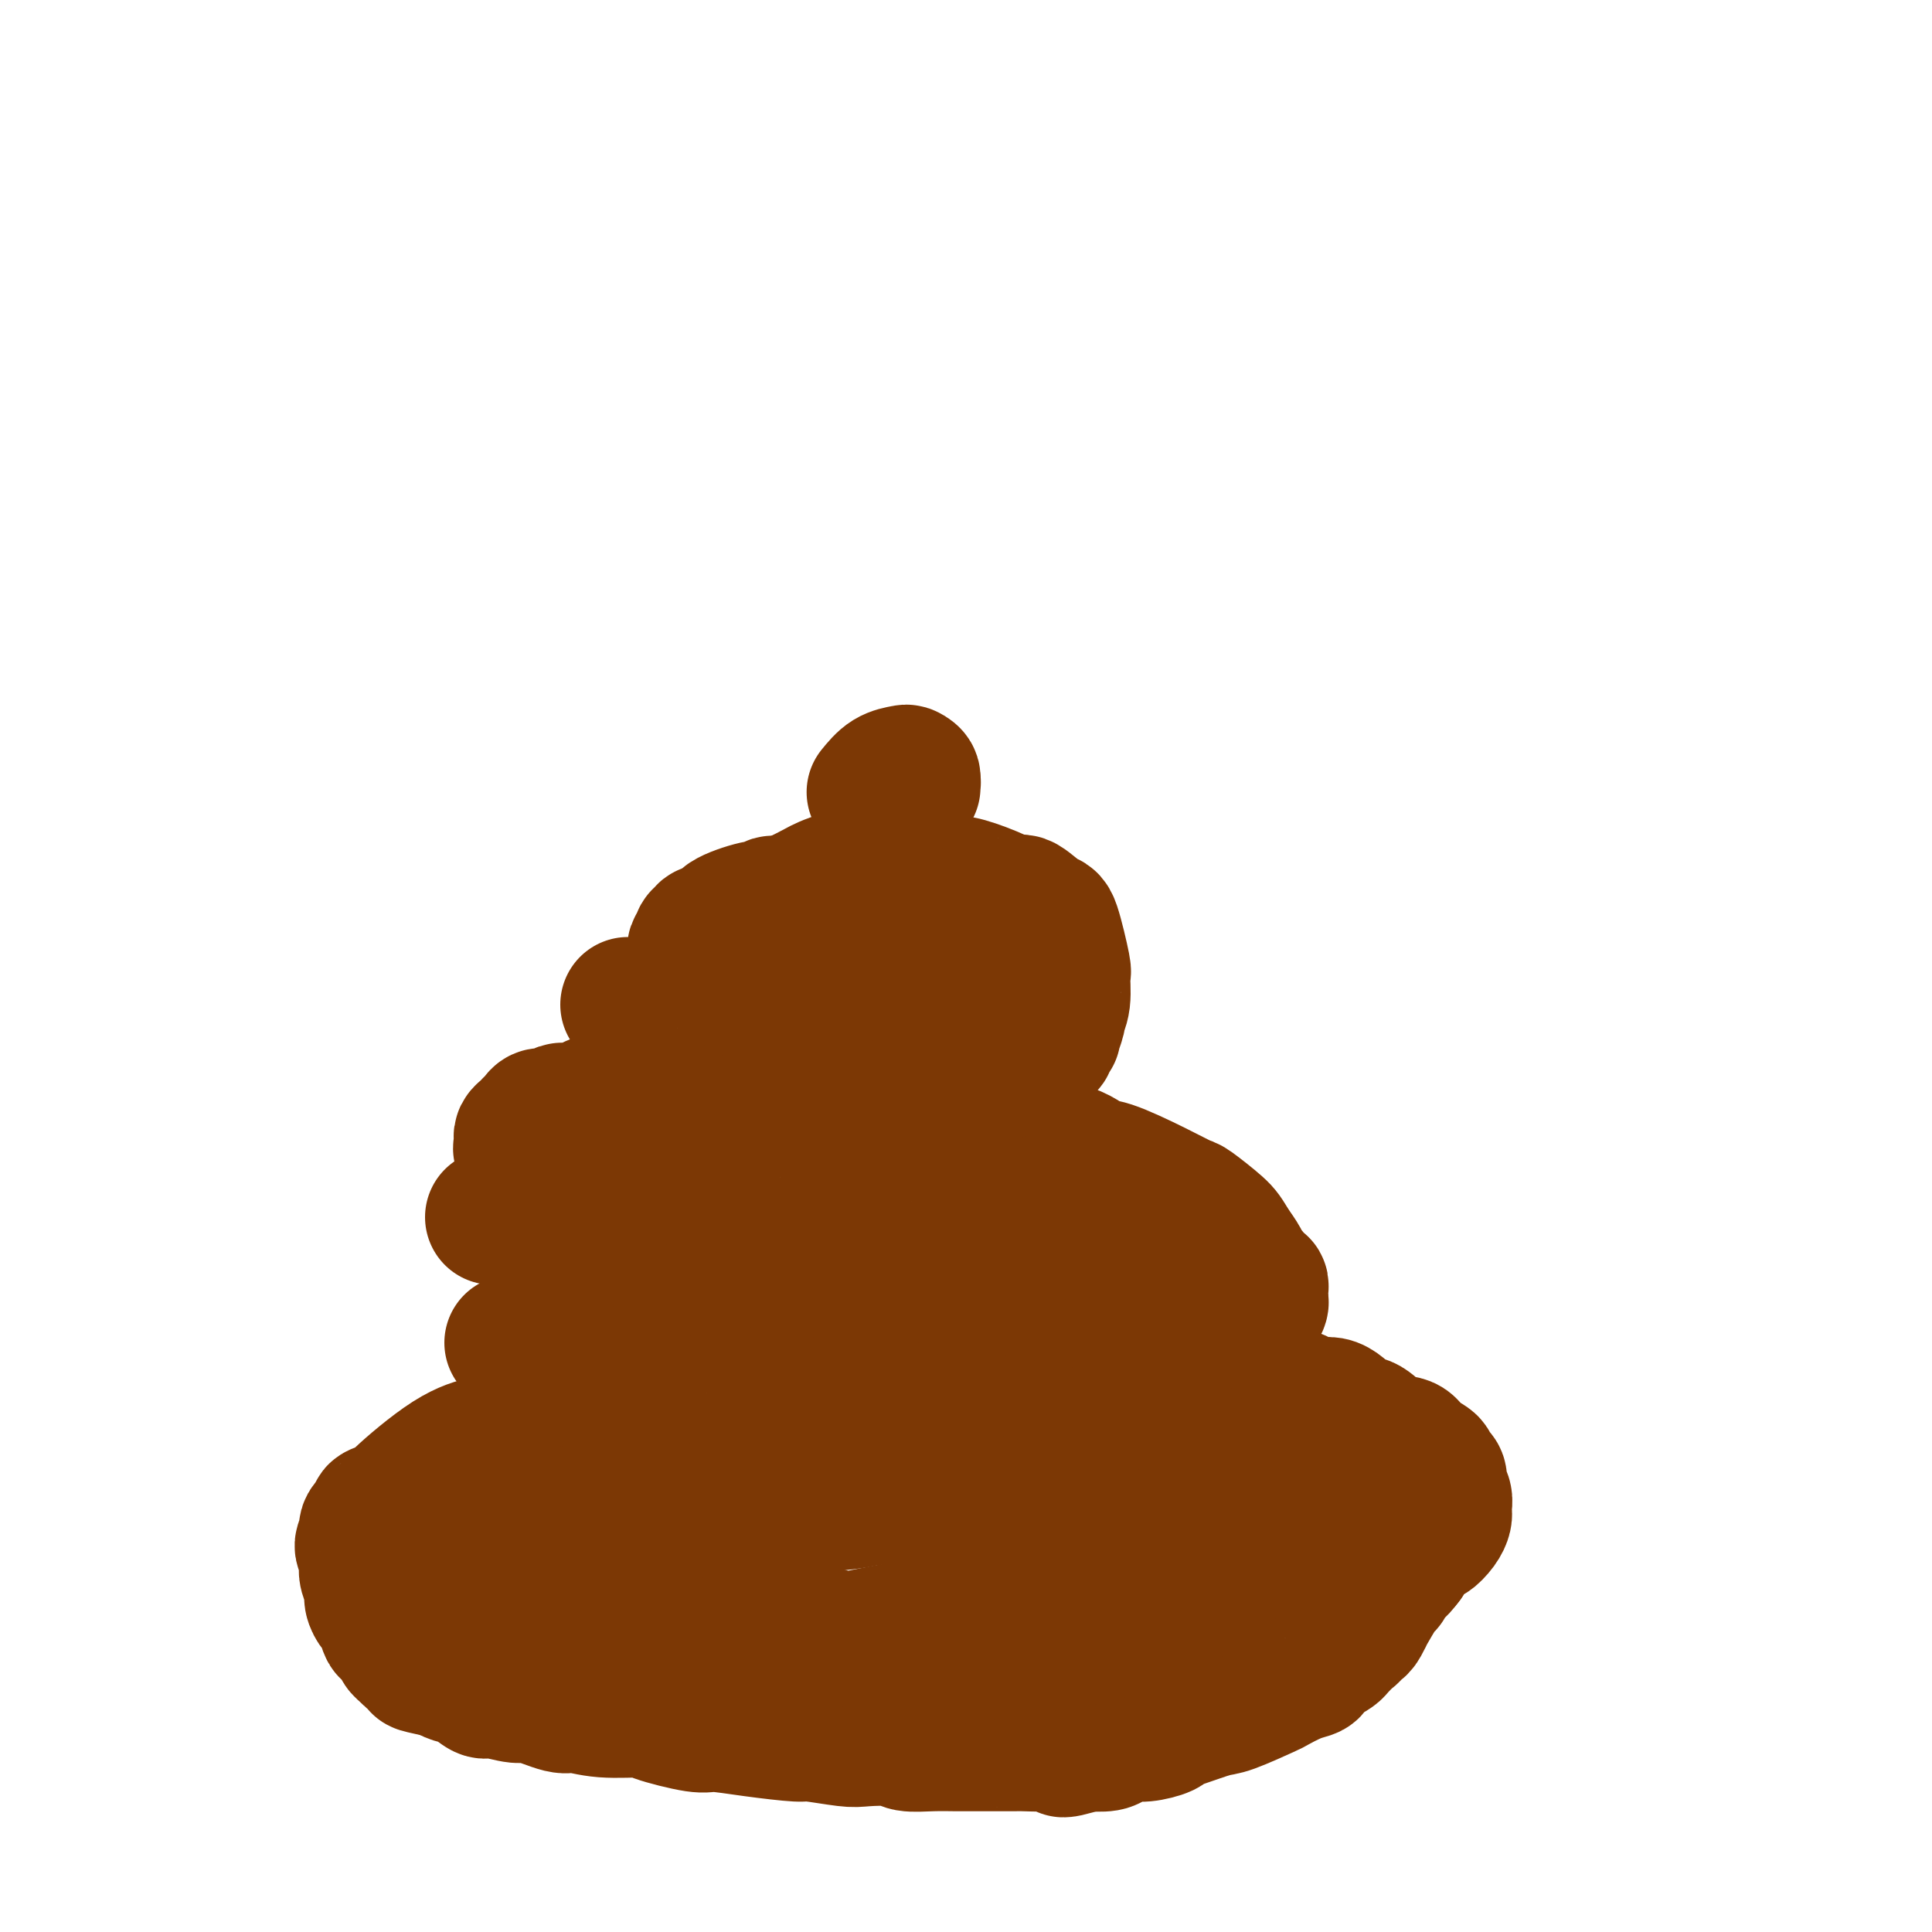 <svg viewBox='0 0 400 400' version='1.1' xmlns='http://www.w3.org/2000/svg' xmlns:xlink='http://www.w3.org/1999/xlink'><g fill='none' stroke='#7C3805' stroke-width='28' stroke-linecap='round' stroke-linejoin='round'><path d='M106,278c1.496,-0.370 2.991,-0.740 5,-1c2.009,-0.260 4.531,-0.409 9,-1c4.469,-0.591 10.885,-1.622 14,-2c3.115,-0.378 2.929,-0.101 4,0c1.071,0.101 3.400,0.027 6,0c2.600,-0.027 5.472,-0.007 7,0c1.528,0.007 1.712,0.002 3,0c1.288,-0.002 3.680,-0.001 5,0c1.320,0.001 1.568,0.003 3,0c1.432,-0.003 4.048,-0.011 6,0c1.952,0.011 3.240,0.042 4,0c0.760,-0.042 0.992,-0.156 2,0c1.008,0.156 2.792,0.581 4,1c1.208,0.419 1.840,0.833 3,1c1.160,0.167 2.847,0.087 4,0c1.153,-0.087 1.770,-0.181 3,0c1.230,0.181 3.071,0.636 5,1c1.929,0.364 3.944,0.636 5,1c1.056,0.364 1.151,0.818 3,1c1.849,0.182 5.453,0.090 7,0c1.547,-0.090 1.039,-0.179 2,0c0.961,0.179 3.392,0.625 6,1c2.608,0.375 5.395,0.678 7,1c1.605,0.322 2.030,0.663 3,1c0.970,0.337 2.485,0.668 4,1'/><path d='M230,283c9.374,1.405 3.811,0.418 3,0c-0.811,-0.418 3.132,-0.267 5,0c1.868,0.267 1.661,0.650 3,1c1.339,0.350 4.224,0.668 6,1c1.776,0.332 2.443,0.679 3,1c0.557,0.321 1.005,0.616 3,1c1.995,0.384 5.537,0.856 7,1c1.463,0.144 0.846,-0.041 2,0c1.154,0.041 4.079,0.310 6,1c1.921,0.690 2.838,1.803 4,2c1.162,0.197 2.570,-0.523 4,0c1.430,0.523 2.881,2.290 4,3c1.119,0.710 1.905,0.365 3,1c1.095,0.635 2.499,2.250 4,3c1.501,0.750 3.098,0.635 4,1c0.902,0.365 1.107,1.210 2,2c0.893,0.790 2.473,1.524 3,2c0.527,0.476 0.001,0.694 0,1c-0.001,0.306 0.521,0.702 1,1c0.479,0.298 0.913,0.500 1,1c0.087,0.500 -0.172,1.299 0,2c0.172,0.701 0.776,1.303 1,2c0.224,0.697 0.067,1.487 0,2c-0.067,0.513 -0.044,0.748 0,1c0.044,0.252 0.110,0.519 0,1c-0.110,0.481 -0.397,1.175 -1,2c-0.603,0.825 -1.524,1.782 -2,2c-0.476,0.218 -0.509,-0.302 -1,0c-0.491,0.302 -1.440,1.428 -2,2c-0.560,0.572 -0.731,0.592 -1,1c-0.269,0.408 -0.634,1.204 -1,2'/><path d='M291,323c-1.859,2.563 -2.508,2.471 -3,3c-0.492,0.529 -0.829,1.679 -1,2c-0.171,0.321 -0.178,-0.187 -1,1c-0.822,1.187 -2.459,4.068 -3,5c-0.541,0.932 0.013,-0.087 0,0c-0.013,0.087 -0.594,1.279 -1,2c-0.406,0.721 -0.638,0.971 -1,1c-0.362,0.029 -0.855,-0.161 -1,0c-0.145,0.161 0.060,0.674 0,1c-0.060,0.326 -0.383,0.464 -1,1c-0.617,0.536 -1.528,1.471 -2,2c-0.472,0.529 -0.507,0.653 -1,1c-0.493,0.347 -1.446,0.918 -2,1c-0.554,0.082 -0.709,-0.325 -1,0c-0.291,0.325 -0.716,1.380 -1,2c-0.284,0.620 -0.425,0.804 -1,1c-0.575,0.196 -1.582,0.405 -3,1c-1.418,0.595 -3.247,1.578 -4,2c-0.753,0.422 -0.430,0.284 -2,1c-1.570,0.716 -5.034,2.286 -7,3c-1.966,0.714 -2.434,0.574 -4,1c-1.566,0.426 -4.228,1.420 -6,2c-1.772,0.580 -2.653,0.747 -3,1c-0.347,0.253 -0.160,0.593 -1,1c-0.840,0.407 -2.706,0.880 -4,1c-1.294,0.120 -2.017,-0.112 -3,0c-0.983,0.112 -2.226,0.569 -3,1c-0.774,0.431 -1.078,0.838 -2,1c-0.922,0.162 -2.461,0.081 -4,0'/><path d='M225,361c-7.958,2.475 -4.352,0.663 -3,0c1.352,-0.663 0.449,-0.178 -2,0c-2.449,0.178 -6.445,0.048 -8,0c-1.555,-0.048 -0.669,-0.013 -1,0c-0.331,0.013 -1.879,0.003 -3,0c-1.121,-0.003 -1.817,0.000 -3,0c-1.183,-0.000 -2.855,-0.004 -4,0c-1.145,0.004 -1.763,0.015 -3,0c-1.237,-0.015 -3.092,-0.055 -5,0c-1.908,0.055 -3.867,0.207 -5,0c-1.133,-0.207 -1.439,-0.773 -3,-1c-1.561,-0.227 -4.378,-0.116 -6,0c-1.622,0.116 -2.049,0.237 -4,0c-1.951,-0.237 -5.426,-0.832 -7,-1c-1.574,-0.168 -1.245,0.092 -3,0c-1.755,-0.092 -5.592,-0.537 -9,-1c-3.408,-0.463 -6.388,-0.946 -8,-1c-1.612,-0.054 -1.857,0.321 -4,0c-2.143,-0.321 -6.184,-1.338 -8,-2c-1.816,-0.662 -1.408,-0.970 -3,-1c-1.592,-0.030 -5.186,0.217 -8,0c-2.814,-0.217 -4.848,-0.900 -6,-1c-1.152,-0.100 -1.420,0.381 -3,0c-1.580,-0.381 -4.470,-1.626 -6,-2c-1.530,-0.374 -1.698,0.121 -3,0c-1.302,-0.121 -3.738,-0.858 -5,-1c-1.262,-0.142 -1.348,0.313 -2,0c-0.652,-0.313 -1.868,-1.392 -3,-2c-1.132,-0.608 -2.181,-0.745 -3,-1c-0.819,-0.255 -1.410,-0.627 -2,-1'/><path d='M92,346c-8.630,-1.879 -4.206,-1.077 -3,-1c1.206,0.077 -0.805,-0.571 -2,-1c-1.195,-0.429 -1.572,-0.639 -2,-1c-0.428,-0.361 -0.906,-0.875 -1,-1c-0.094,-0.125 0.196,0.137 0,0c-0.196,-0.137 -0.879,-0.674 -1,-1c-0.121,-0.326 0.319,-0.439 0,-1c-0.319,-0.561 -1.396,-1.568 -2,-2c-0.604,-0.432 -0.735,-0.289 -1,-1c-0.265,-0.711 -0.663,-2.277 -1,-3c-0.337,-0.723 -0.612,-0.602 -1,-1c-0.388,-0.398 -0.887,-1.314 -1,-2c-0.113,-0.686 0.161,-1.142 0,-2c-0.161,-0.858 -0.757,-2.117 -1,-3c-0.243,-0.883 -0.134,-1.391 0,-2c0.134,-0.609 0.293,-1.319 0,-2c-0.293,-0.681 -1.038,-1.334 -1,-2c0.038,-0.666 0.859,-1.345 1,-2c0.141,-0.655 -0.398,-1.286 0,-2c0.398,-0.714 1.731,-1.511 2,-2c0.269,-0.489 -0.527,-0.670 0,-1c0.527,-0.330 2.377,-0.808 3,-1c0.623,-0.192 0.018,-0.098 2,-2c1.982,-1.902 6.549,-5.799 10,-8c3.451,-2.201 5.786,-2.706 7,-3c1.214,-0.294 1.309,-0.377 2,-1c0.691,-0.623 1.979,-1.786 3,-2c1.021,-0.214 1.775,0.519 3,0c1.225,-0.519 2.921,-2.291 4,-3c1.079,-0.709 1.539,-0.354 2,0'/><path d='M114,293c4.314,-1.956 4.600,-2.347 6,-3c1.400,-0.653 3.913,-1.570 5,-2c1.087,-0.430 0.746,-0.374 2,0c1.254,0.374 4.102,1.066 5,1c0.898,-0.066 -0.153,-0.889 0,-1c0.153,-0.111 1.512,0.490 2,1c0.488,0.510 0.107,0.929 1,1c0.893,0.071 3.060,-0.206 4,0c0.940,0.206 0.655,0.896 2,1c1.345,0.104 4.322,-0.378 8,0c3.678,0.378 8.059,1.617 10,2c1.941,0.383 1.444,-0.089 4,0c2.556,0.089 8.166,0.741 11,1c2.834,0.259 2.894,0.126 5,0c2.106,-0.126 6.259,-0.246 10,0c3.741,0.246 7.068,0.858 9,1c1.932,0.142 2.467,-0.187 5,0c2.533,0.187 7.062,0.890 9,1c1.938,0.110 1.283,-0.374 3,0c1.717,0.374 5.805,1.605 8,2c2.195,0.395 2.497,-0.048 4,0c1.503,0.048 4.208,0.586 7,1c2.792,0.414 5.673,0.702 7,1c1.327,0.298 1.101,0.605 2,1c0.899,0.395 2.922,0.879 4,1c1.078,0.121 1.212,-0.122 2,0c0.788,0.122 2.232,0.610 4,1c1.768,0.390 3.861,0.682 5,1c1.139,0.318 1.326,0.662 2,1c0.674,0.338 1.837,0.669 3,1'/><path d='M263,306c7.641,1.726 2.743,1.041 2,1c-0.743,-0.041 2.667,0.564 4,1c1.333,0.436 0.587,0.704 1,1c0.413,0.296 1.984,0.619 3,1c1.016,0.381 1.477,0.819 2,1c0.523,0.181 1.108,0.104 1,0c-0.108,-0.104 -0.909,-0.234 -1,0c-0.091,0.234 0.527,0.832 1,1c0.473,0.168 0.799,-0.096 1,0c0.201,0.096 0.275,0.551 0,1c-0.275,0.449 -0.899,0.893 -1,1c-0.101,0.107 0.320,-0.124 0,0c-0.320,0.124 -1.381,0.604 -2,1c-0.619,0.396 -0.796,0.708 -1,1c-0.204,0.292 -0.434,0.564 -4,2c-3.566,1.436 -10.467,4.038 -14,6c-3.533,1.962 -3.699,3.286 -6,5c-2.301,1.714 -6.736,3.817 -9,5c-2.264,1.183 -2.358,1.445 -4,2c-1.642,0.555 -4.833,1.403 -7,2c-2.167,0.597 -3.309,0.942 -4,1c-0.691,0.058 -0.932,-0.173 -2,0c-1.068,0.173 -2.962,0.749 -4,1c-1.038,0.251 -1.220,0.175 -2,0c-0.780,-0.175 -2.160,-0.450 -4,0c-1.840,0.450 -4.142,1.626 -5,2c-0.858,0.374 -0.271,-0.054 -2,0c-1.729,0.054 -5.773,0.592 -8,1c-2.227,0.408 -2.636,0.688 -5,1c-2.364,0.312 -6.682,0.656 -11,1'/><path d='M182,345c-10.675,1.618 -10.362,1.163 -11,1c-0.638,-0.163 -2.226,-0.032 -5,0c-2.774,0.032 -6.734,-0.033 -11,0c-4.266,0.033 -8.839,0.165 -12,0c-3.161,-0.165 -4.908,-0.626 -6,-1c-1.092,-0.374 -1.527,-0.660 -2,-1c-0.473,-0.340 -0.985,-0.734 -2,-1c-1.015,-0.266 -2.533,-0.403 -4,-1c-1.467,-0.597 -2.883,-1.653 -3,-2c-0.117,-0.347 1.065,0.015 1,0c-0.065,-0.015 -1.375,-0.408 -2,-1c-0.625,-0.592 -0.564,-1.384 -1,-2c-0.436,-0.616 -1.370,-1.057 -2,-2c-0.630,-0.943 -0.958,-2.390 -1,-3c-0.042,-0.610 0.202,-0.385 0,-1c-0.202,-0.615 -0.850,-2.071 -1,-3c-0.150,-0.929 0.198,-1.331 0,-2c-0.198,-0.669 -0.941,-1.603 -1,-3c-0.059,-1.397 0.566,-3.256 1,-4c0.434,-0.744 0.678,-0.374 1,-1c0.322,-0.626 0.721,-2.249 1,-3c0.279,-0.751 0.438,-0.629 1,-1c0.562,-0.371 1.528,-1.236 4,-2c2.472,-0.764 6.451,-1.428 9,-2c2.549,-0.572 3.669,-1.053 7,-2c3.331,-0.947 8.873,-2.359 12,-3c3.127,-0.641 3.838,-0.512 7,-1c3.162,-0.488 8.774,-1.593 14,-2c5.226,-0.407 10.064,-0.116 13,0c2.936,0.116 3.968,0.058 5,0'/><path d='M194,302c8.099,-0.032 8.845,1.388 10,2c1.155,0.612 2.719,0.416 5,1c2.281,0.584 5.278,1.949 8,4c2.722,2.051 5.170,4.788 6,6c0.830,1.212 0.043,0.898 0,1c-0.043,0.102 0.658,0.618 1,1c0.342,0.382 0.324,0.628 0,1c-0.324,0.372 -0.956,0.868 -1,1c-0.044,0.132 0.499,-0.100 -1,1c-1.499,1.100 -5.038,3.531 -7,5c-1.962,1.469 -2.345,1.975 -6,4c-3.655,2.025 -10.582,5.569 -14,7c-3.418,1.431 -3.325,0.748 -6,1c-2.675,0.252 -8.116,1.438 -11,2c-2.884,0.562 -3.210,0.501 -5,0c-1.790,-0.501 -5.044,-1.443 -9,-2c-3.956,-0.557 -8.614,-0.728 -11,-1c-2.386,-0.272 -2.499,-0.644 -5,-1c-2.501,-0.356 -7.390,-0.695 -10,-1c-2.610,-0.305 -2.941,-0.576 -5,-1c-2.059,-0.424 -5.846,-1.002 -9,-2c-3.154,-0.998 -5.676,-2.418 -7,-3c-1.324,-0.582 -1.449,-0.328 -3,-1c-1.551,-0.672 -4.526,-2.272 -6,-3c-1.474,-0.728 -1.445,-0.586 -2,-1c-0.555,-0.414 -1.693,-1.384 -3,-2c-1.307,-0.616 -2.783,-0.876 -3,-1c-0.217,-0.124 0.826,-0.110 1,0c0.174,0.110 -0.522,0.317 -1,0c-0.478,-0.317 -0.739,-1.159 -1,-2'/><path d='M99,318c-3.785,-1.984 -0.749,-0.443 0,0c0.749,0.443 -0.791,-0.211 -1,-1c-0.209,-0.789 0.912,-1.714 1,-2c0.088,-0.286 -0.857,0.068 1,0c1.857,-0.068 6.514,-0.558 11,-1c4.486,-0.442 8.799,-0.836 11,-1c2.201,-0.164 2.289,-0.099 5,0c2.711,0.099 8.046,0.233 13,0c4.954,-0.233 9.528,-0.832 12,-1c2.472,-0.168 2.843,0.097 7,0c4.157,-0.097 12.099,-0.554 16,-1c3.901,-0.446 3.761,-0.881 7,-1c3.239,-0.119 9.856,0.076 13,0c3.144,-0.076 2.814,-0.424 5,0c2.186,0.424 6.887,1.620 9,2c2.113,0.380 1.638,-0.056 3,0c1.362,0.056 4.562,0.603 7,1c2.438,0.397 4.114,0.642 5,1c0.886,0.358 0.983,0.829 2,1c1.017,0.171 2.953,0.043 4,0c1.047,-0.043 1.205,-0.000 2,0c0.795,0.000 2.226,-0.042 4,0c1.774,0.042 3.890,0.170 5,0c1.110,-0.170 1.215,-0.637 2,-1c0.785,-0.363 2.252,-0.623 3,-1c0.748,-0.377 0.778,-0.871 1,-1c0.222,-0.129 0.635,0.106 1,0c0.365,-0.106 0.683,-0.553 1,-1'/><path d='M249,311c2.956,-0.844 0.844,-0.956 0,-1c-0.844,-0.044 -0.422,-0.022 0,0'/><path d='M102,252c1.266,-0.054 2.533,-0.108 4,0c1.467,0.108 3.135,0.376 5,1c1.865,0.624 3.926,1.602 6,2c2.074,0.398 4.160,0.216 5,0c0.840,-0.216 0.434,-0.466 2,0c1.566,0.466 5.106,1.648 7,2c1.894,0.352 2.143,-0.126 4,0c1.857,0.126 5.323,0.856 7,1c1.677,0.144 1.567,-0.299 3,0c1.433,0.299 4.411,1.338 7,2c2.589,0.662 4.789,0.947 6,1c1.211,0.053 1.434,-0.126 3,0c1.566,0.126 4.476,0.555 6,1c1.524,0.445 1.662,0.904 3,1c1.338,0.096 3.877,-0.170 6,0c2.123,0.170 3.832,0.777 5,1c1.168,0.223 1.796,0.064 3,0c1.204,-0.064 2.986,-0.032 4,0c1.014,0.032 1.262,0.065 2,0c0.738,-0.065 1.966,-0.227 3,0c1.034,0.227 1.875,0.844 3,1c1.125,0.156 2.534,-0.150 4,0c1.466,0.150 2.990,0.757 4,1c1.010,0.243 1.505,0.121 2,0'/><path d='M206,266c17.135,2.407 7.971,1.423 5,1c-2.971,-0.423 0.250,-0.286 2,0c1.750,0.286 2.028,0.721 4,1c1.972,0.279 5.639,0.401 8,1c2.361,0.599 3.415,1.677 4,2c0.585,0.323 0.699,-0.107 2,0c1.301,0.107 3.788,0.750 5,1c1.212,0.250 1.149,0.106 2,0c0.851,-0.106 2.617,-0.175 4,0c1.383,0.175 2.384,0.593 3,1c0.616,0.407 0.846,0.804 2,1c1.154,0.196 3.231,0.192 4,0c0.769,-0.192 0.231,-0.574 1,-1c0.769,-0.426 2.846,-0.898 4,-1c1.154,-0.102 1.385,0.166 2,0c0.615,-0.166 1.615,-0.766 2,-1c0.385,-0.234 0.156,-0.100 0,0c-0.156,0.100 -0.238,0.167 0,0c0.238,-0.167 0.796,-0.569 1,-1c0.204,-0.431 0.056,-0.890 0,-1c-0.056,-0.110 -0.018,0.130 0,0c0.018,-0.130 0.016,-0.630 0,-1c-0.016,-0.370 -0.046,-0.609 0,-1c0.046,-0.391 0.168,-0.933 0,-1c-0.168,-0.067 -0.625,0.341 -1,0c-0.375,-0.341 -0.668,-1.432 -1,-2c-0.332,-0.568 -0.705,-0.615 -1,-1c-0.295,-0.385 -0.513,-1.110 -1,-2c-0.487,-0.890 -1.244,-1.945 -2,-3'/><path d='M255,258c-1.320,-2.218 -1.620,-2.763 -3,-4c-1.380,-1.237 -3.839,-3.166 -5,-4c-1.161,-0.834 -1.025,-0.573 -2,-1c-0.975,-0.427 -3.061,-1.543 -6,-3c-2.939,-1.457 -6.729,-3.253 -9,-4c-2.271,-0.747 -3.022,-0.443 -4,-1c-0.978,-0.557 -2.184,-1.976 -6,-3c-3.816,-1.024 -10.242,-1.655 -13,-2c-2.758,-0.345 -1.849,-0.404 -3,-1c-1.151,-0.596 -4.364,-1.728 -6,-2c-1.636,-0.272 -1.696,0.315 -3,0c-1.304,-0.315 -3.853,-1.533 -6,-2c-2.147,-0.467 -3.893,-0.182 -5,0c-1.107,0.182 -1.574,0.260 -3,0c-1.426,-0.260 -3.812,-0.858 -5,-1c-1.188,-0.142 -1.179,0.172 -2,0c-0.821,-0.172 -2.471,-0.831 -4,-1c-1.529,-0.169 -2.938,0.152 -4,0c-1.062,-0.152 -1.778,-0.777 -3,-1c-1.222,-0.223 -2.951,-0.046 -4,0c-1.049,0.046 -1.420,-0.040 -2,0c-0.580,0.040 -1.371,0.207 -3,0c-1.629,-0.207 -4.095,-0.788 -5,-1c-0.905,-0.212 -0.248,-0.054 -1,0c-0.752,0.054 -2.913,0.004 -4,0c-1.087,-0.004 -1.100,0.037 -2,0c-0.900,-0.037 -2.686,-0.154 -4,0c-1.314,0.154 -2.157,0.577 -3,1'/><path d='M135,228c-8.584,-0.464 -3.046,-0.125 -1,0c2.046,0.125 0.598,0.036 -1,0c-1.598,-0.036 -3.347,-0.020 -4,0c-0.653,0.020 -0.210,0.044 -1,0c-0.790,-0.044 -2.813,-0.156 -4,0c-1.187,0.156 -1.539,0.582 -2,1c-0.461,0.418 -1.030,0.829 -2,1c-0.970,0.171 -2.339,0.101 -3,0c-0.661,-0.101 -0.612,-0.233 -1,0c-0.388,0.233 -1.214,0.832 -2,1c-0.786,0.168 -1.534,-0.096 -2,0c-0.466,0.096 -0.650,0.550 -1,1c-0.350,0.450 -0.864,0.894 -1,1c-0.136,0.106 0.108,-0.127 0,0c-0.108,0.127 -0.567,0.612 -1,1c-0.433,0.388 -0.841,0.677 -1,1c-0.159,0.323 -0.069,0.679 0,1c0.069,0.321 0.117,0.608 0,1c-0.117,0.392 -0.397,0.889 0,1c0.397,0.111 1.472,-0.162 2,0c0.528,0.162 0.507,0.761 1,1c0.493,0.239 1.498,0.119 2,0c0.502,-0.119 0.500,-0.236 1,0c0.500,0.236 1.503,0.824 2,1c0.497,0.176 0.490,-0.059 1,0c0.510,0.059 1.537,0.411 4,1c2.463,0.589 6.361,1.416 9,2c2.639,0.584 4.018,0.927 5,1c0.982,0.073 1.566,-0.122 3,0c1.434,0.122 3.717,0.561 6,1'/><path d='M144,245c5.964,1.233 2.875,0.317 3,0c0.125,-0.317 3.465,-0.033 5,0c1.535,0.033 1.266,-0.184 5,0c3.734,0.184 11.469,0.770 15,1c3.531,0.230 2.856,0.103 3,0c0.144,-0.103 1.107,-0.181 3,0c1.893,0.181 4.718,0.622 7,1c2.282,0.378 4.022,0.692 5,1c0.978,0.308 1.194,0.609 3,1c1.806,0.391 5.202,0.874 7,1c1.798,0.126 1.999,-0.103 3,0c1.001,0.103 2.803,0.539 5,1c2.197,0.461 4.788,0.947 6,1c1.212,0.053 1.043,-0.325 2,0c0.957,0.325 3.040,1.355 4,2c0.960,0.645 0.797,0.904 1,1c0.203,0.096 0.772,0.027 1,0c0.228,-0.027 0.114,-0.014 0,0'/><path d='M130,208c1.114,0.187 2.229,0.375 4,1c1.771,0.625 4.199,1.688 6,2c1.801,0.312 2.976,-0.128 4,0c1.024,0.128 1.898,0.822 2,1c0.102,0.178 -0.568,-0.160 0,0c0.568,0.160 2.375,0.819 3,1c0.625,0.181 0.068,-0.116 1,0c0.932,0.116 3.353,0.647 4,1c0.647,0.353 -0.479,0.529 1,1c1.479,0.471 5.565,1.235 8,2c2.435,0.765 3.220,1.529 5,2c1.780,0.471 4.554,0.647 7,1c2.446,0.353 4.564,0.883 6,1c1.436,0.117 2.189,-0.179 3,0c0.811,0.179 1.682,0.834 3,1c1.318,0.166 3.085,-0.155 4,0c0.915,0.155 0.977,0.787 2,1c1.023,0.213 3.006,0.005 4,0c0.994,-0.005 0.998,0.191 2,0c1.002,-0.191 3.000,-0.769 4,-1c1.000,-0.231 1.000,-0.116 1,0'/><path d='M204,222c6.334,0.290 4.171,-0.484 4,-1c-0.171,-0.516 1.652,-0.772 3,-1c1.348,-0.228 2.222,-0.426 3,-1c0.778,-0.574 1.461,-1.524 2,-2c0.539,-0.476 0.933,-0.478 1,-1c0.067,-0.522 -0.193,-1.564 0,-2c0.193,-0.436 0.840,-0.267 1,0c0.160,0.267 -0.168,0.631 0,0c0.168,-0.631 0.831,-2.256 1,-3c0.169,-0.744 -0.157,-0.607 0,-1c0.157,-0.393 0.799,-1.318 1,-3c0.201,-1.682 -0.037,-4.123 0,-5c0.037,-0.877 0.349,-0.191 0,-2c-0.349,-1.809 -1.361,-6.112 -2,-8c-0.639,-1.888 -0.907,-1.361 -2,-2c-1.093,-0.639 -3.013,-2.443 -4,-3c-0.987,-0.557 -1.042,0.134 -2,0c-0.958,-0.134 -2.821,-1.094 -5,-2c-2.179,-0.906 -4.675,-1.760 -6,-2c-1.325,-0.240 -1.478,0.132 -3,0c-1.522,-0.132 -4.413,-0.768 -6,-1c-1.587,-0.232 -1.871,-0.059 -3,0c-1.129,0.059 -3.101,0.004 -5,0c-1.899,-0.004 -3.723,0.044 -5,0c-1.277,-0.044 -2.008,-0.180 -3,0c-0.992,0.180 -2.245,0.677 -3,1c-0.755,0.323 -1.011,0.472 -2,1c-0.989,0.528 -2.711,1.437 -4,2c-1.289,0.563 -2.144,0.782 -3,1'/><path d='M162,187c-2.257,0.706 -1.899,-0.029 -2,0c-0.101,0.029 -0.660,0.821 -1,1c-0.340,0.179 -0.459,-0.254 -2,0c-1.541,0.254 -4.503,1.197 -6,2c-1.497,0.803 -1.529,1.468 -2,2c-0.471,0.532 -1.380,0.931 -2,1c-0.620,0.069 -0.950,-0.193 -1,0c-0.050,0.193 0.179,0.839 0,1c-0.179,0.161 -0.767,-0.164 -1,0c-0.233,0.164 -0.112,0.819 0,1c0.112,0.181 0.215,-0.110 0,0c-0.215,0.110 -0.749,0.621 -1,1c-0.251,0.379 -0.221,0.627 0,1c0.221,0.373 0.633,0.870 1,1c0.367,0.130 0.691,-0.108 1,0c0.309,0.108 0.605,0.563 1,1c0.395,0.437 0.889,0.856 1,1c0.111,0.144 -0.163,0.014 1,1c1.163,0.986 3.762,3.087 5,4c1.238,0.913 1.115,0.636 2,1c0.885,0.364 2.777,1.367 4,2c1.223,0.633 1.778,0.895 2,1c0.222,0.105 0.111,0.052 0,0'/><path d='M176,200c-0.785,-0.204 -1.570,-0.408 0,0c1.570,0.408 5.496,1.429 9,2c3.504,0.571 6.585,0.693 8,1c1.415,0.307 1.164,0.800 1,1c-0.164,0.200 -0.240,0.106 0,0c0.240,-0.106 0.796,-0.224 1,0c0.204,0.224 0.055,0.791 0,1c-0.055,0.209 -0.016,0.060 0,0c0.016,-0.060 0.008,-0.030 0,0'/><path d='M181,164c0.948,-1.161 1.896,-2.321 3,-3c1.104,-0.679 2.363,-0.875 3,-1c0.637,-0.125 0.650,-0.177 1,0c0.350,0.177 1.036,0.583 1,1c-0.036,0.417 -0.794,0.844 -1,1c-0.206,0.156 0.141,0.042 0,0c-0.141,-0.042 -0.769,-0.011 -1,0c-0.231,0.011 -0.066,0.003 0,0c0.066,-0.003 0.033,-0.002 0,0'/><path d='M187,162c1.381,-0.293 1.834,-0.027 2,0c0.166,0.027 0.045,-0.185 0,0c-0.045,0.185 -0.013,0.767 0,1c0.013,0.233 0.006,0.116 0,0'/></g>
</svg>